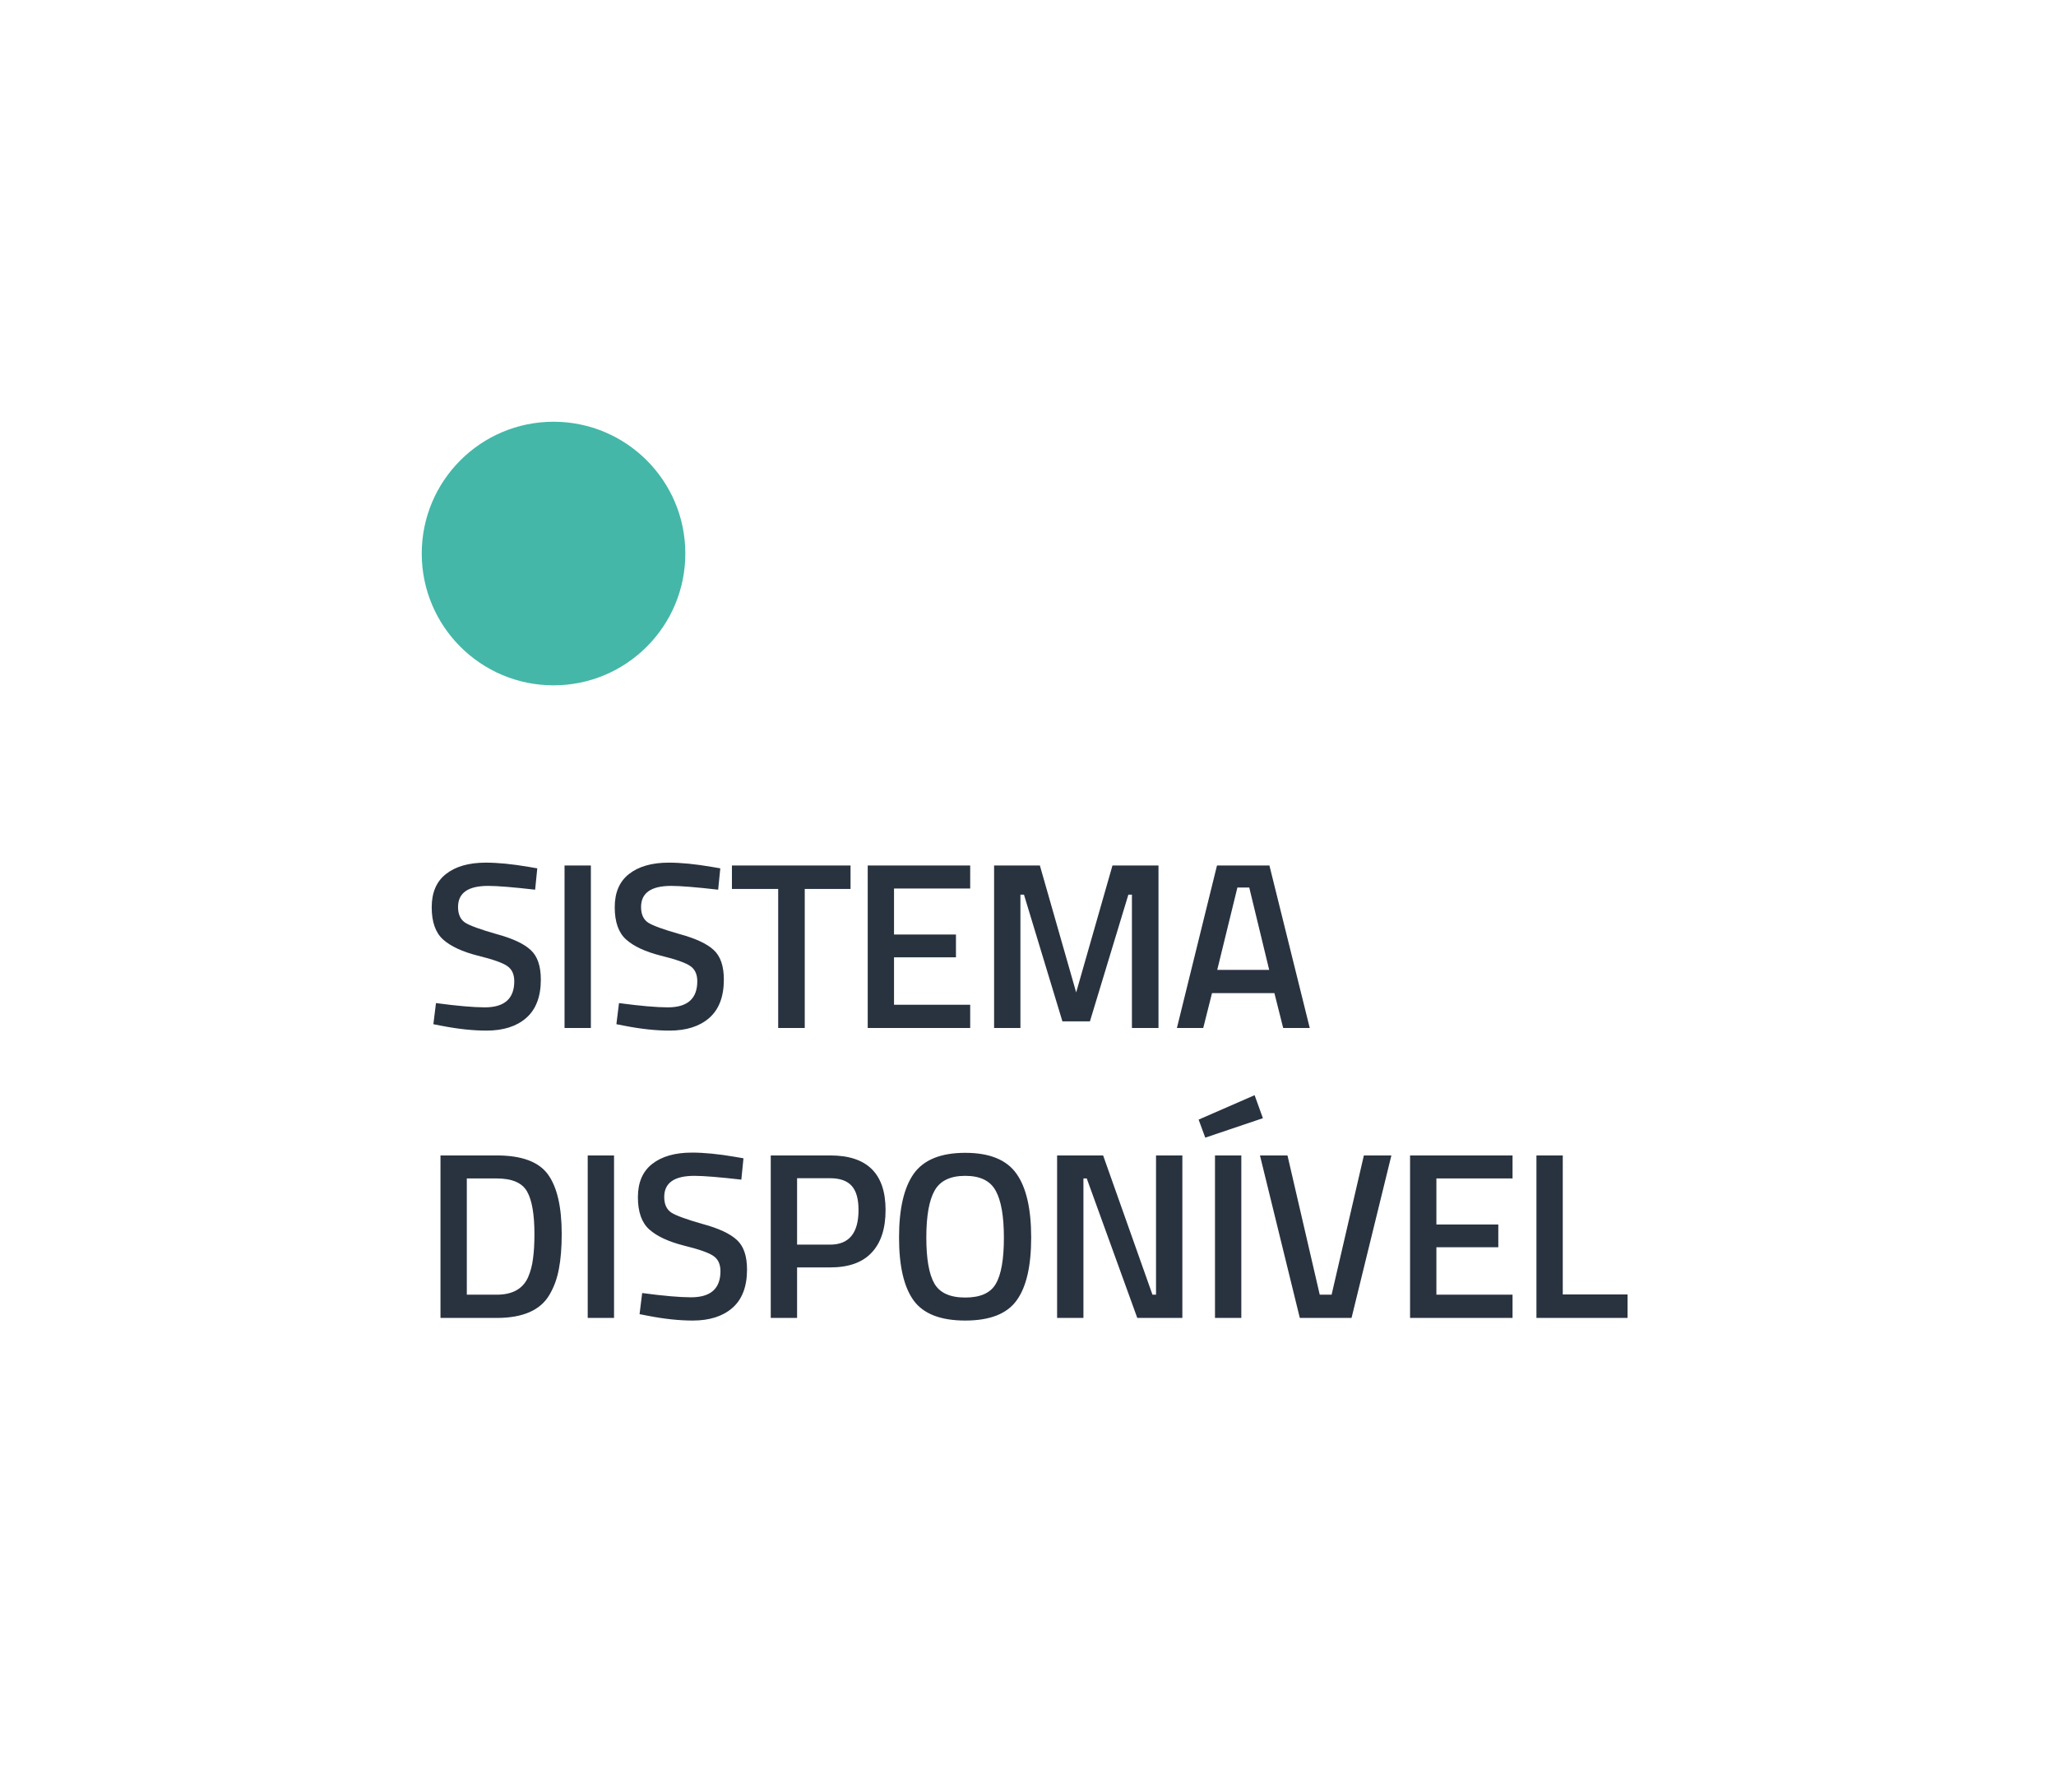 <svg width="156" height="136" viewBox="0 0 156 136" fill="none" xmlns="http://www.w3.org/2000/svg">
<rect width="156" height="136" fill="white"/>
<circle cx="42" cy="42" r="10" fill="#44B7A8"/>
<path d="M37.04 67.218C35.516 67.218 34.754 67.752 34.754 68.82C34.754 69.372 34.934 69.768 35.294 70.008C35.654 70.236 36.446 70.524 37.67 70.872C38.906 71.208 39.776 71.616 40.28 72.096C40.784 72.564 41.036 73.308 41.036 74.328C41.036 75.624 40.664 76.596 39.92 77.244C39.188 77.88 38.186 78.198 36.914 78.198C35.894 78.198 34.766 78.078 33.53 77.838L32.882 77.712L33.08 76.11C34.7 76.326 35.936 76.434 36.788 76.434C38.276 76.434 39.02 75.774 39.02 74.454C39.02 73.938 38.852 73.56 38.516 73.32C38.18 73.068 37.424 72.798 36.248 72.51C35.072 72.21 34.196 71.802 33.62 71.286C33.044 70.77 32.756 69.954 32.756 68.838C32.756 67.722 33.116 66.882 33.836 66.318C34.568 65.742 35.576 65.454 36.86 65.454C37.784 65.454 38.876 65.562 40.136 65.778L40.766 65.886L40.604 67.506C38.924 67.314 37.736 67.218 37.04 67.218ZM42.835 78V65.67H44.833V78H42.835ZM50.927 67.218C49.403 67.218 48.641 67.752 48.641 68.82C48.641 69.372 48.821 69.768 49.181 70.008C49.541 70.236 50.333 70.524 51.557 70.872C52.793 71.208 53.663 71.616 54.167 72.096C54.671 72.564 54.923 73.308 54.923 74.328C54.923 75.624 54.551 76.596 53.807 77.244C53.075 77.88 52.073 78.198 50.801 78.198C49.781 78.198 48.653 78.078 47.417 77.838L46.769 77.712L46.967 76.11C48.587 76.326 49.823 76.434 50.675 76.434C52.163 76.434 52.907 75.774 52.907 74.454C52.907 73.938 52.739 73.56 52.403 73.32C52.067 73.068 51.311 72.798 50.135 72.51C48.959 72.21 48.083 71.802 47.507 71.286C46.931 70.77 46.643 69.954 46.643 68.838C46.643 67.722 47.003 66.882 47.723 66.318C48.455 65.742 49.463 65.454 50.747 65.454C51.671 65.454 52.763 65.562 54.023 65.778L54.653 65.886L54.491 67.506C52.811 67.314 51.623 67.218 50.927 67.218ZM55.535 67.452V65.67H64.535V67.452H61.061V78H59.045V67.452H55.535ZM65.838 78V65.67H73.614V67.416H67.835V70.908H72.534V72.636H67.835V76.236H73.614V78H65.838ZM75.427 78V65.67H78.901L81.655 75.3L84.409 65.67H87.901V78H85.885V67.884H85.615L82.699 77.496H80.611L77.695 67.884H77.425V78H75.427ZM89.298 78L92.34 65.67H96.318L99.378 78H97.362L96.696 75.354H91.962L91.296 78H89.298ZM93.888 67.344L92.358 73.59H96.3L94.788 67.344H93.888ZM37.688 100H33.422V87.67H37.688C39.584 87.67 40.88 88.15 41.576 89.11C42.272 90.07 42.62 91.576 42.62 93.628C42.62 94.672 42.548 95.56 42.404 96.292C42.272 97.012 42.032 97.666 41.684 98.254C41 99.418 39.668 100 37.688 100ZM40.55 93.628C40.55 92.14 40.364 91.066 39.992 90.406C39.62 89.746 38.852 89.416 37.688 89.416H35.42V98.236H37.688C38.876 98.236 39.668 97.798 40.064 96.922C40.256 96.478 40.382 96.004 40.442 95.5C40.514 94.996 40.55 94.372 40.55 93.628ZM44.593 100V87.67H46.591V100H44.593ZM52.685 89.218C51.161 89.218 50.399 89.752 50.399 90.82C50.399 91.372 50.579 91.768 50.939 92.008C51.299 92.236 52.091 92.524 53.315 92.872C54.551 93.208 55.421 93.616 55.925 94.096C56.429 94.564 56.681 95.308 56.681 96.328C56.681 97.624 56.309 98.596 55.565 99.244C54.833 99.88 53.831 100.198 52.559 100.198C51.539 100.198 50.411 100.078 49.175 99.838L48.527 99.712L48.725 98.11C50.345 98.326 51.581 98.434 52.433 98.434C53.921 98.434 54.665 97.774 54.665 96.454C54.665 95.938 54.497 95.56 54.161 95.32C53.825 95.068 53.069 94.798 51.893 94.51C50.717 94.21 49.841 93.802 49.265 93.286C48.689 92.77 48.401 91.954 48.401 90.838C48.401 89.722 48.761 88.882 49.481 88.318C50.213 87.742 51.221 87.454 52.505 87.454C53.429 87.454 54.521 87.562 55.781 87.778L56.411 87.886L56.249 89.506C54.569 89.314 53.381 89.218 52.685 89.218ZM62.999 96.166H60.479V100H58.481V87.67H62.999C65.795 87.67 67.193 89.05 67.193 91.81C67.193 93.226 66.839 94.306 66.131 95.05C65.435 95.794 64.391 96.166 62.999 96.166ZM60.479 94.438H62.981C64.421 94.438 65.141 93.562 65.141 91.81C65.141 90.97 64.967 90.358 64.619 89.974C64.271 89.59 63.725 89.398 62.981 89.398H60.479V94.438ZM70.897 97.39C71.305 98.098 72.085 98.452 73.237 98.452C74.389 98.452 75.163 98.104 75.559 97.408C75.967 96.712 76.171 95.548 76.171 93.916C76.171 92.272 75.961 91.078 75.541 90.334C75.133 89.59 74.365 89.218 73.237 89.218C72.109 89.218 71.335 89.59 70.915 90.334C70.495 91.078 70.285 92.266 70.285 93.898C70.285 95.518 70.489 96.682 70.897 97.39ZM77.125 98.686C76.393 99.694 75.097 100.198 73.237 100.198C71.377 100.198 70.075 99.694 69.331 98.686C68.587 97.666 68.215 96.07 68.215 93.898C68.215 91.726 68.587 90.112 69.331 89.056C70.087 88 71.389 87.472 73.237 87.472C75.085 87.472 76.381 88 77.125 89.056C77.869 90.1 78.241 91.714 78.241 93.898C78.241 96.082 77.869 97.678 77.125 98.686ZM80.208 100V87.67H83.7L87.444 98.236H87.714V87.67H89.712V100H86.292L82.458 89.416H82.206V100H80.208ZM92.188 100V87.67H94.186V100H92.188ZM90.946 84.952L95.194 83.098L95.824 84.844L91.45 86.32L90.946 84.952ZM103.484 87.67H105.572L102.548 100H98.624L95.6 87.67H97.688L100.136 98.236H101.036L103.484 87.67ZM106.989 100V87.67H114.765V89.416H108.987V92.908H113.685V94.636H108.987V98.236H114.765V100H106.989ZM123.49 100H116.578V87.67H118.576V98.218H123.49V100Z" fill="#293340"/>
</svg>
